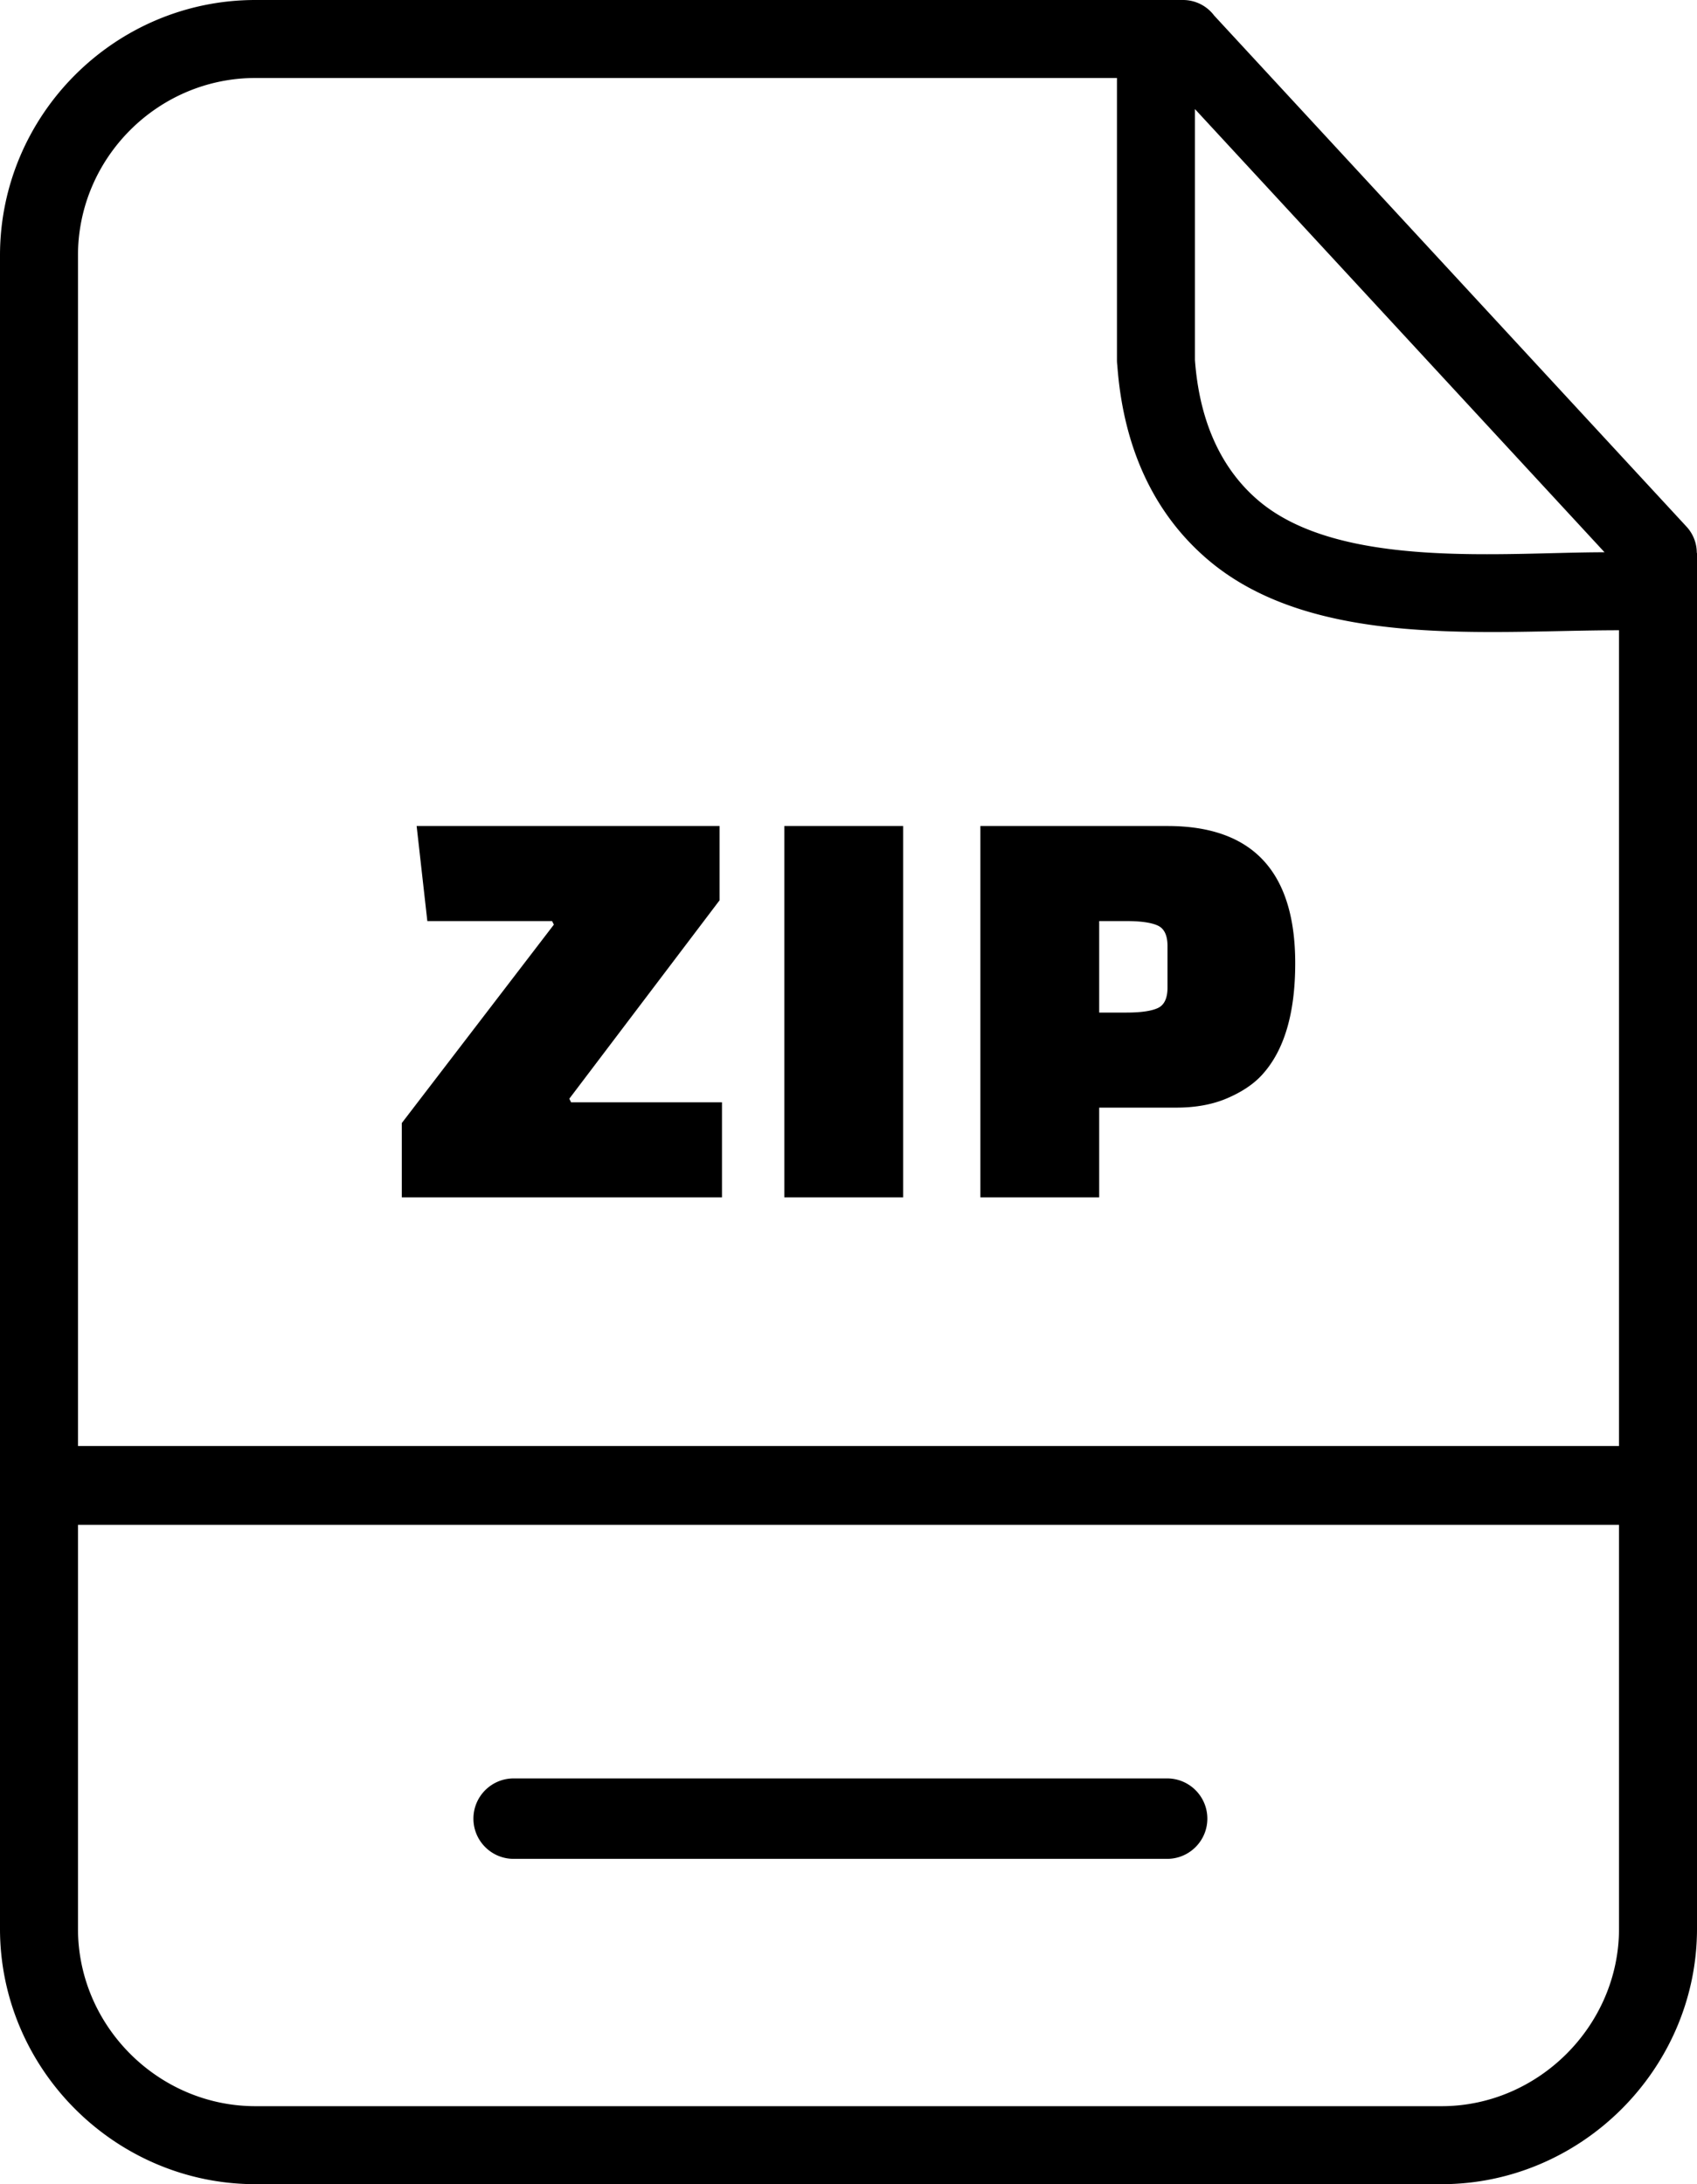 <svg xmlns="http://www.w3.org/2000/svg" shape-rendering="geometricPrecision" text-rendering="geometricPrecision" image-rendering="optimizeQuality" fill-rule="evenodd" clip-rule="evenodd" viewBox="0 0 398 512.188"><path fill-rule="nonzero" d="M59.904 0H277.45a9.13 9.13 0 017.303 3.641l110.781 119.851a9.069 9.069 0 012.419 6.179H398v322.613c0 16.401-6.783 31.384-17.651 42.253-10.87 10.87-25.855 17.651-42.255 17.651H59.904c-16.421 0-31.422-6.756-42.294-17.628C6.763 483.714 0 468.75 0 452.284V59.906C0 43.422 6.739 28.44 17.59 17.59 28.44 6.739 43.42 0 59.904 0zM18.289 339.085h361.422V147.794c-30.513 0-71.711 4.559-96.489-16.605-12.663-10.821-19.766-26.266-21.174-45.471a9.129 9.129 0 01-.086-1.254V18.289H59.904c-11.435 0-21.839 4.686-29.384 12.231-7.545 7.544-12.231 17.949-12.231 29.386v279.179zm361.422 18.495H18.289v94.704c0 11.413 4.705 21.802 12.251 29.347 7.566 7.566 17.984 12.268 29.364 12.268h278.19c11.355 0 21.757-4.723 29.325-12.292 7.569-7.569 12.292-17.969 12.292-29.323V357.58zm-103.805-97.842h-18.111v21.037h-27.864v-87.076h43.886c19.969 0 29.953 10.728 29.953 32.184 0 11.796-2.601 20.526-7.802 26.192-1.949 2.136-4.644 3.949-8.08 5.433-3.436 1.488-7.431 2.23-11.982 2.23zm-18.111-43.747v21.456h6.409c3.344 0 5.782-.348 7.315-1.045 1.532-.697 2.298-2.298 2.298-4.806v-9.753c0-2.507-.766-4.111-2.298-4.806-1.533-.697-3.971-1.046-7.315-1.046h-6.409zm-73.84 64.784v-87.076h27.863v87.076h-27.863zm-14.628 0H94.232v-17.416l35.666-46.531-.417-.837h-29.258l-2.508-22.292h71.053v17.416l-35.247 46.534.417.835h35.389v22.291zm-48.864 155.126c-5.207 0-9.43-4.224-9.43-9.431 0-5.207 4.223-9.431 9.43-9.431H273.73c5.207 0 9.431 4.224 9.431 9.431 0 5.207-4.224 9.431-9.431 9.431H120.463zM280.25 25.577v58.847c1.041 14.194 6.017 25.376 14.832 32.907 19.07 16.285 57.587 12.174 81.231 12.174L280.25 25.577z"/></svg>